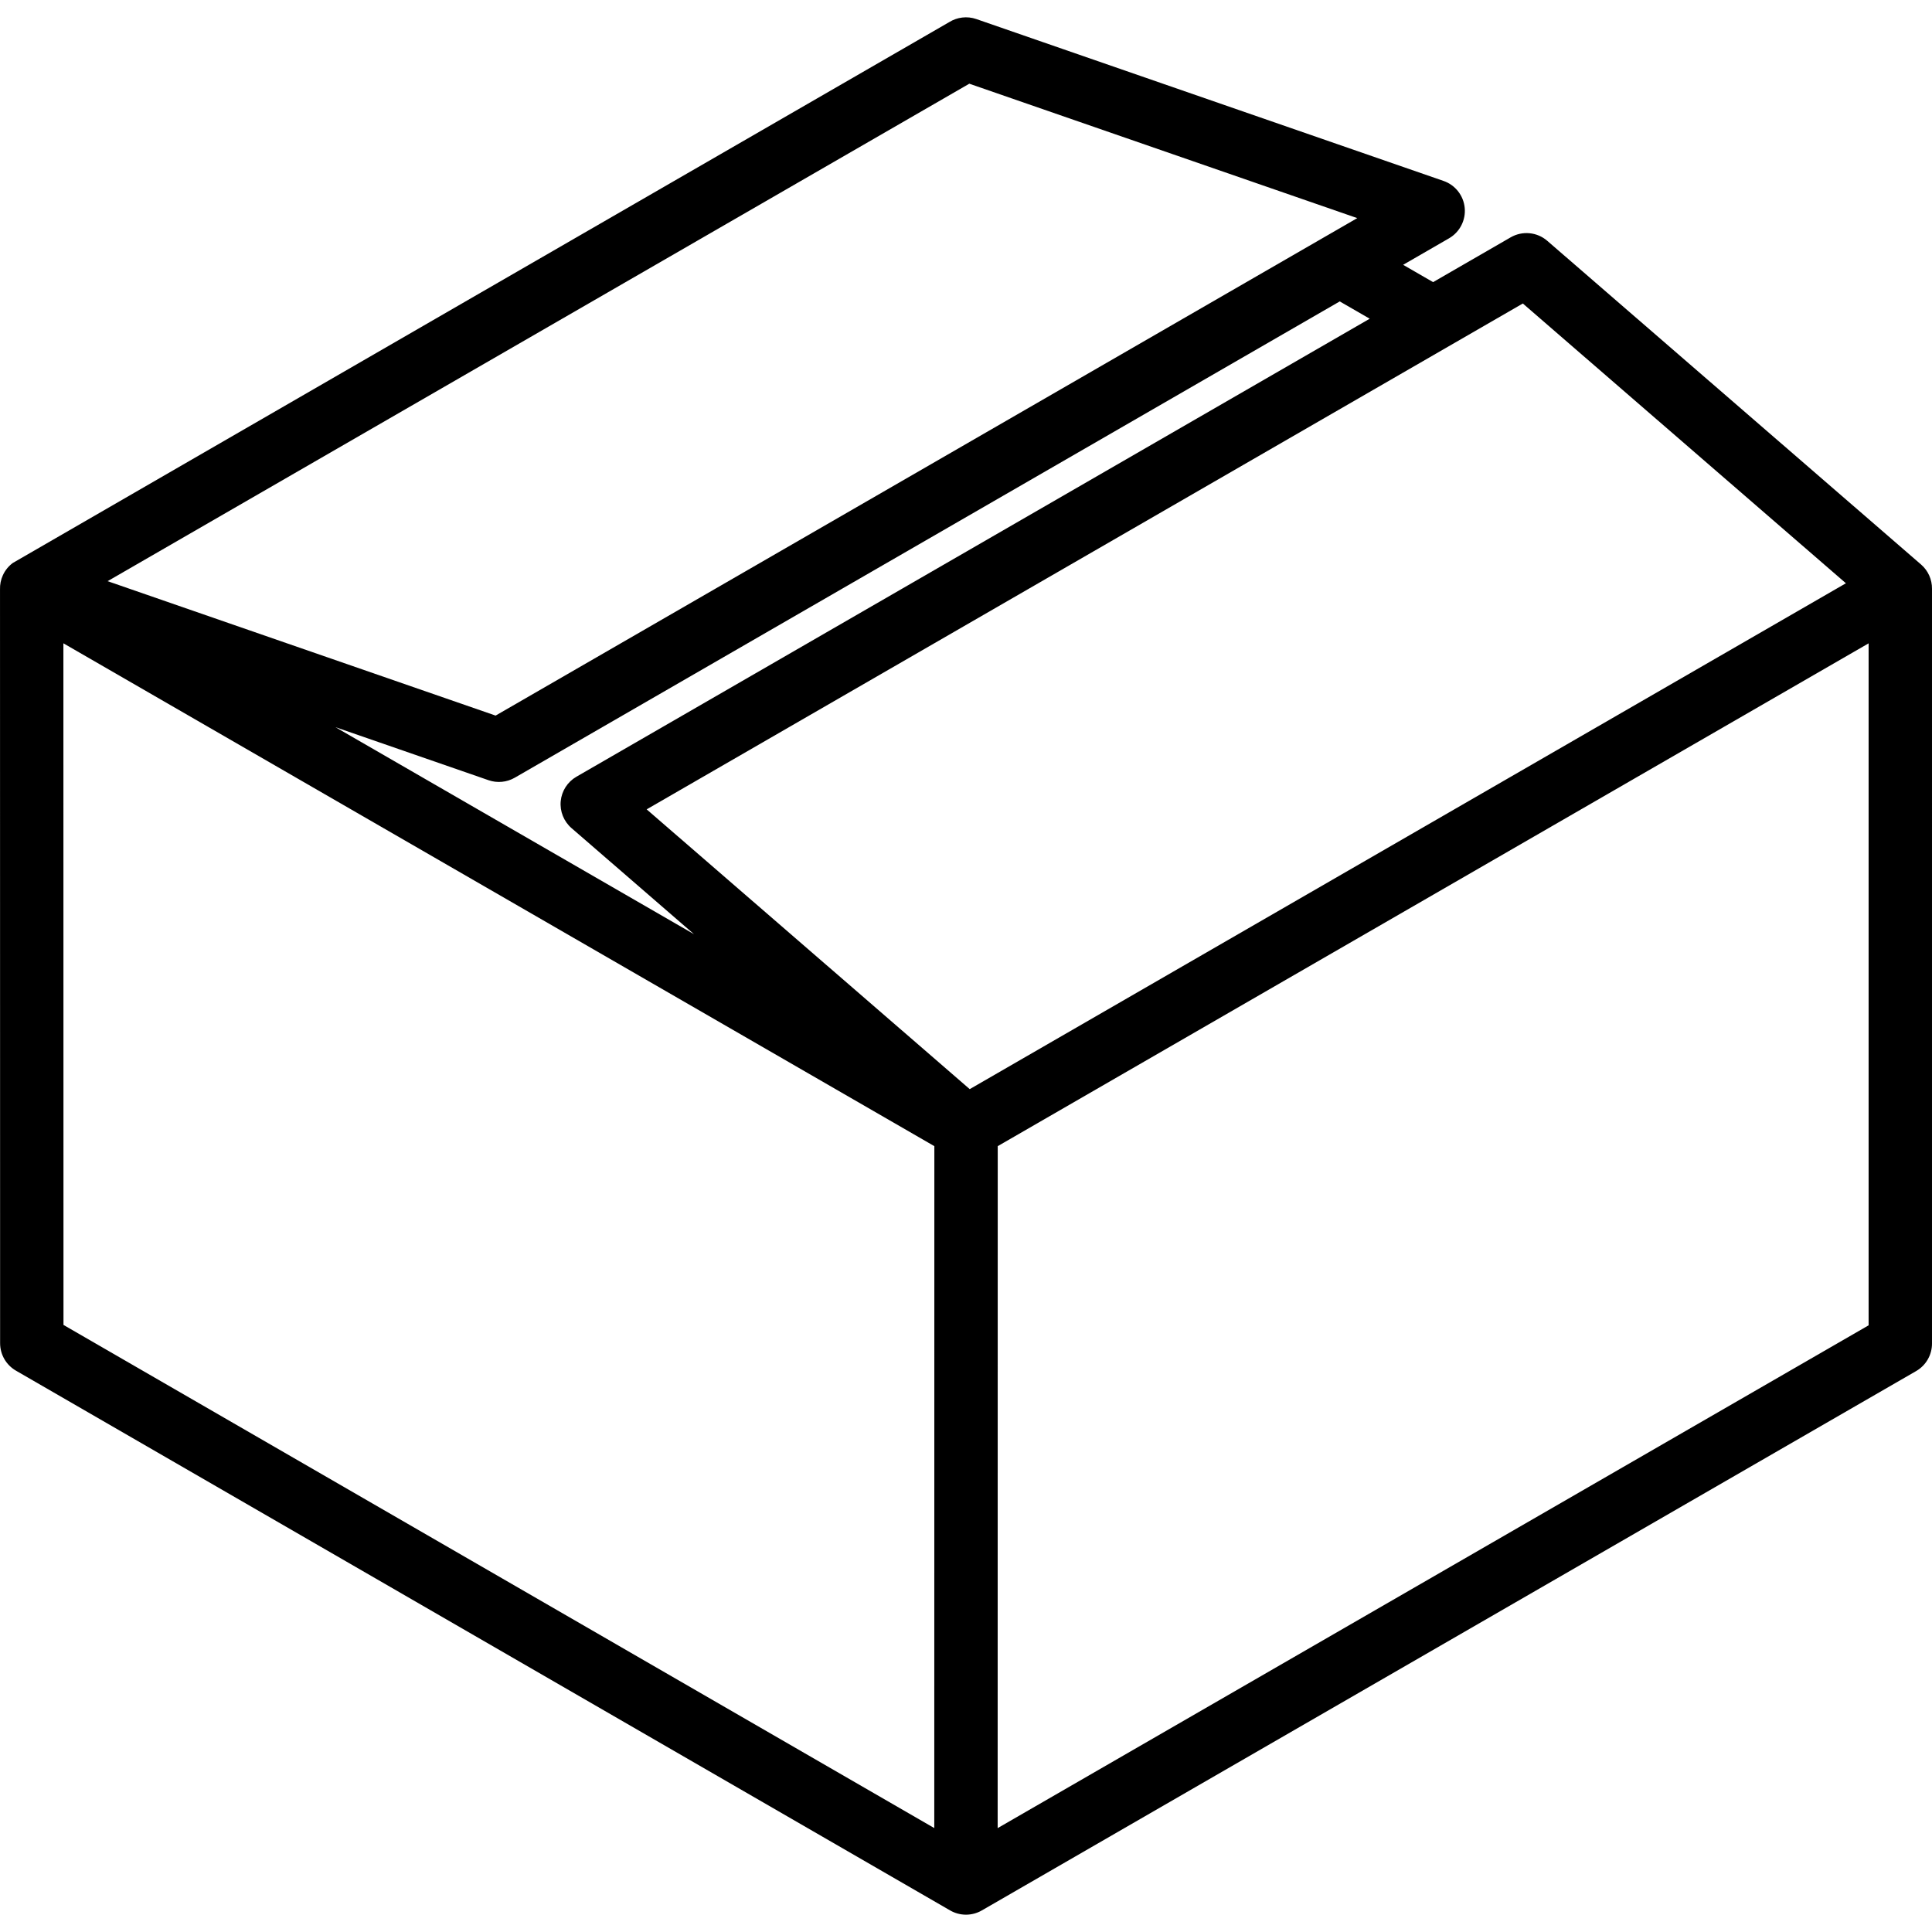 <?xml version="1.0" encoding="UTF-8"?> <!-- Generator: Adobe Illustrator 18.0.0, SVG Export Plug-In . SVG Version: 6.00 Build 0) --> <svg xmlns="http://www.w3.org/2000/svg" xmlns:xlink="http://www.w3.org/1999/xlink" id="Capa_1" x="0px" y="0px" viewBox="0 0 457.245 457.245" style="enable-background:new 0 0 457.245 457.245;" xml:space="preserve"> <path d="M454.654,133.6l-88.463-76.605c-2.415-2.092-5.892-2.423-8.66-0.825l-18.36,10.6l-7.095-4.095l10.862-6.271 c2.542-1.468,3.995-4.284,3.716-7.207c-0.279-2.923-2.237-5.414-5.011-6.375L231.069,4.512c-2.201-0.763-4.553-0.443-6.425,0.726 c0,0-221.388,127.83-221.62,128.003c-0.985,0.732-1.802,1.714-2.344,2.901c-0.492,1.077-0.708,2.214-0.676,3.329l0.021,178.427 c0,2.678,1.429,5.153,3.748,6.493l221.094,127.75c1.161,0.671,2.457,1.006,3.752,1.006c1.294,0,2.59-0.335,3.75-1.005 l221.126-127.653c2.321-1.34,3.75-3.816,3.75-6.495V139.359C457.271,137.163,456.331,135.052,454.654,133.6z M324.17,75.43 L136.421,183.827c-2.101,1.213-3.486,3.368-3.716,5.783c-0.23,2.415,0.722,4.793,2.557,6.381l28.993,25.107l-84.872-49l36.24,12.555 c2.056,0.713,4.32,0.496,6.205-0.592L317.075,71.336L324.17,75.43z M229.404,19.81l91.818,31.811L117.295,169.358l-91.827-31.813 L229.404,19.81z M221.115,432.649L15.024,313.568l-0.02-161.317l206.128,119.008L221.115,432.649z M229.507,257.764l-76.462-66.214 L360.408,71.829l76.462,66.213L229.507,257.764z M442.244,313.663L236.115,432.659l0.018-161.4L442.244,152.26V313.663z"></path> <g> </g> <g> </g> <g> </g> <g> </g> <g> </g> <g> </g> <g> </g> <g> </g> <g> </g> <g> </g> <g> </g> <g> </g> <g> </g> <g> </g> <g> </g> </svg> 
